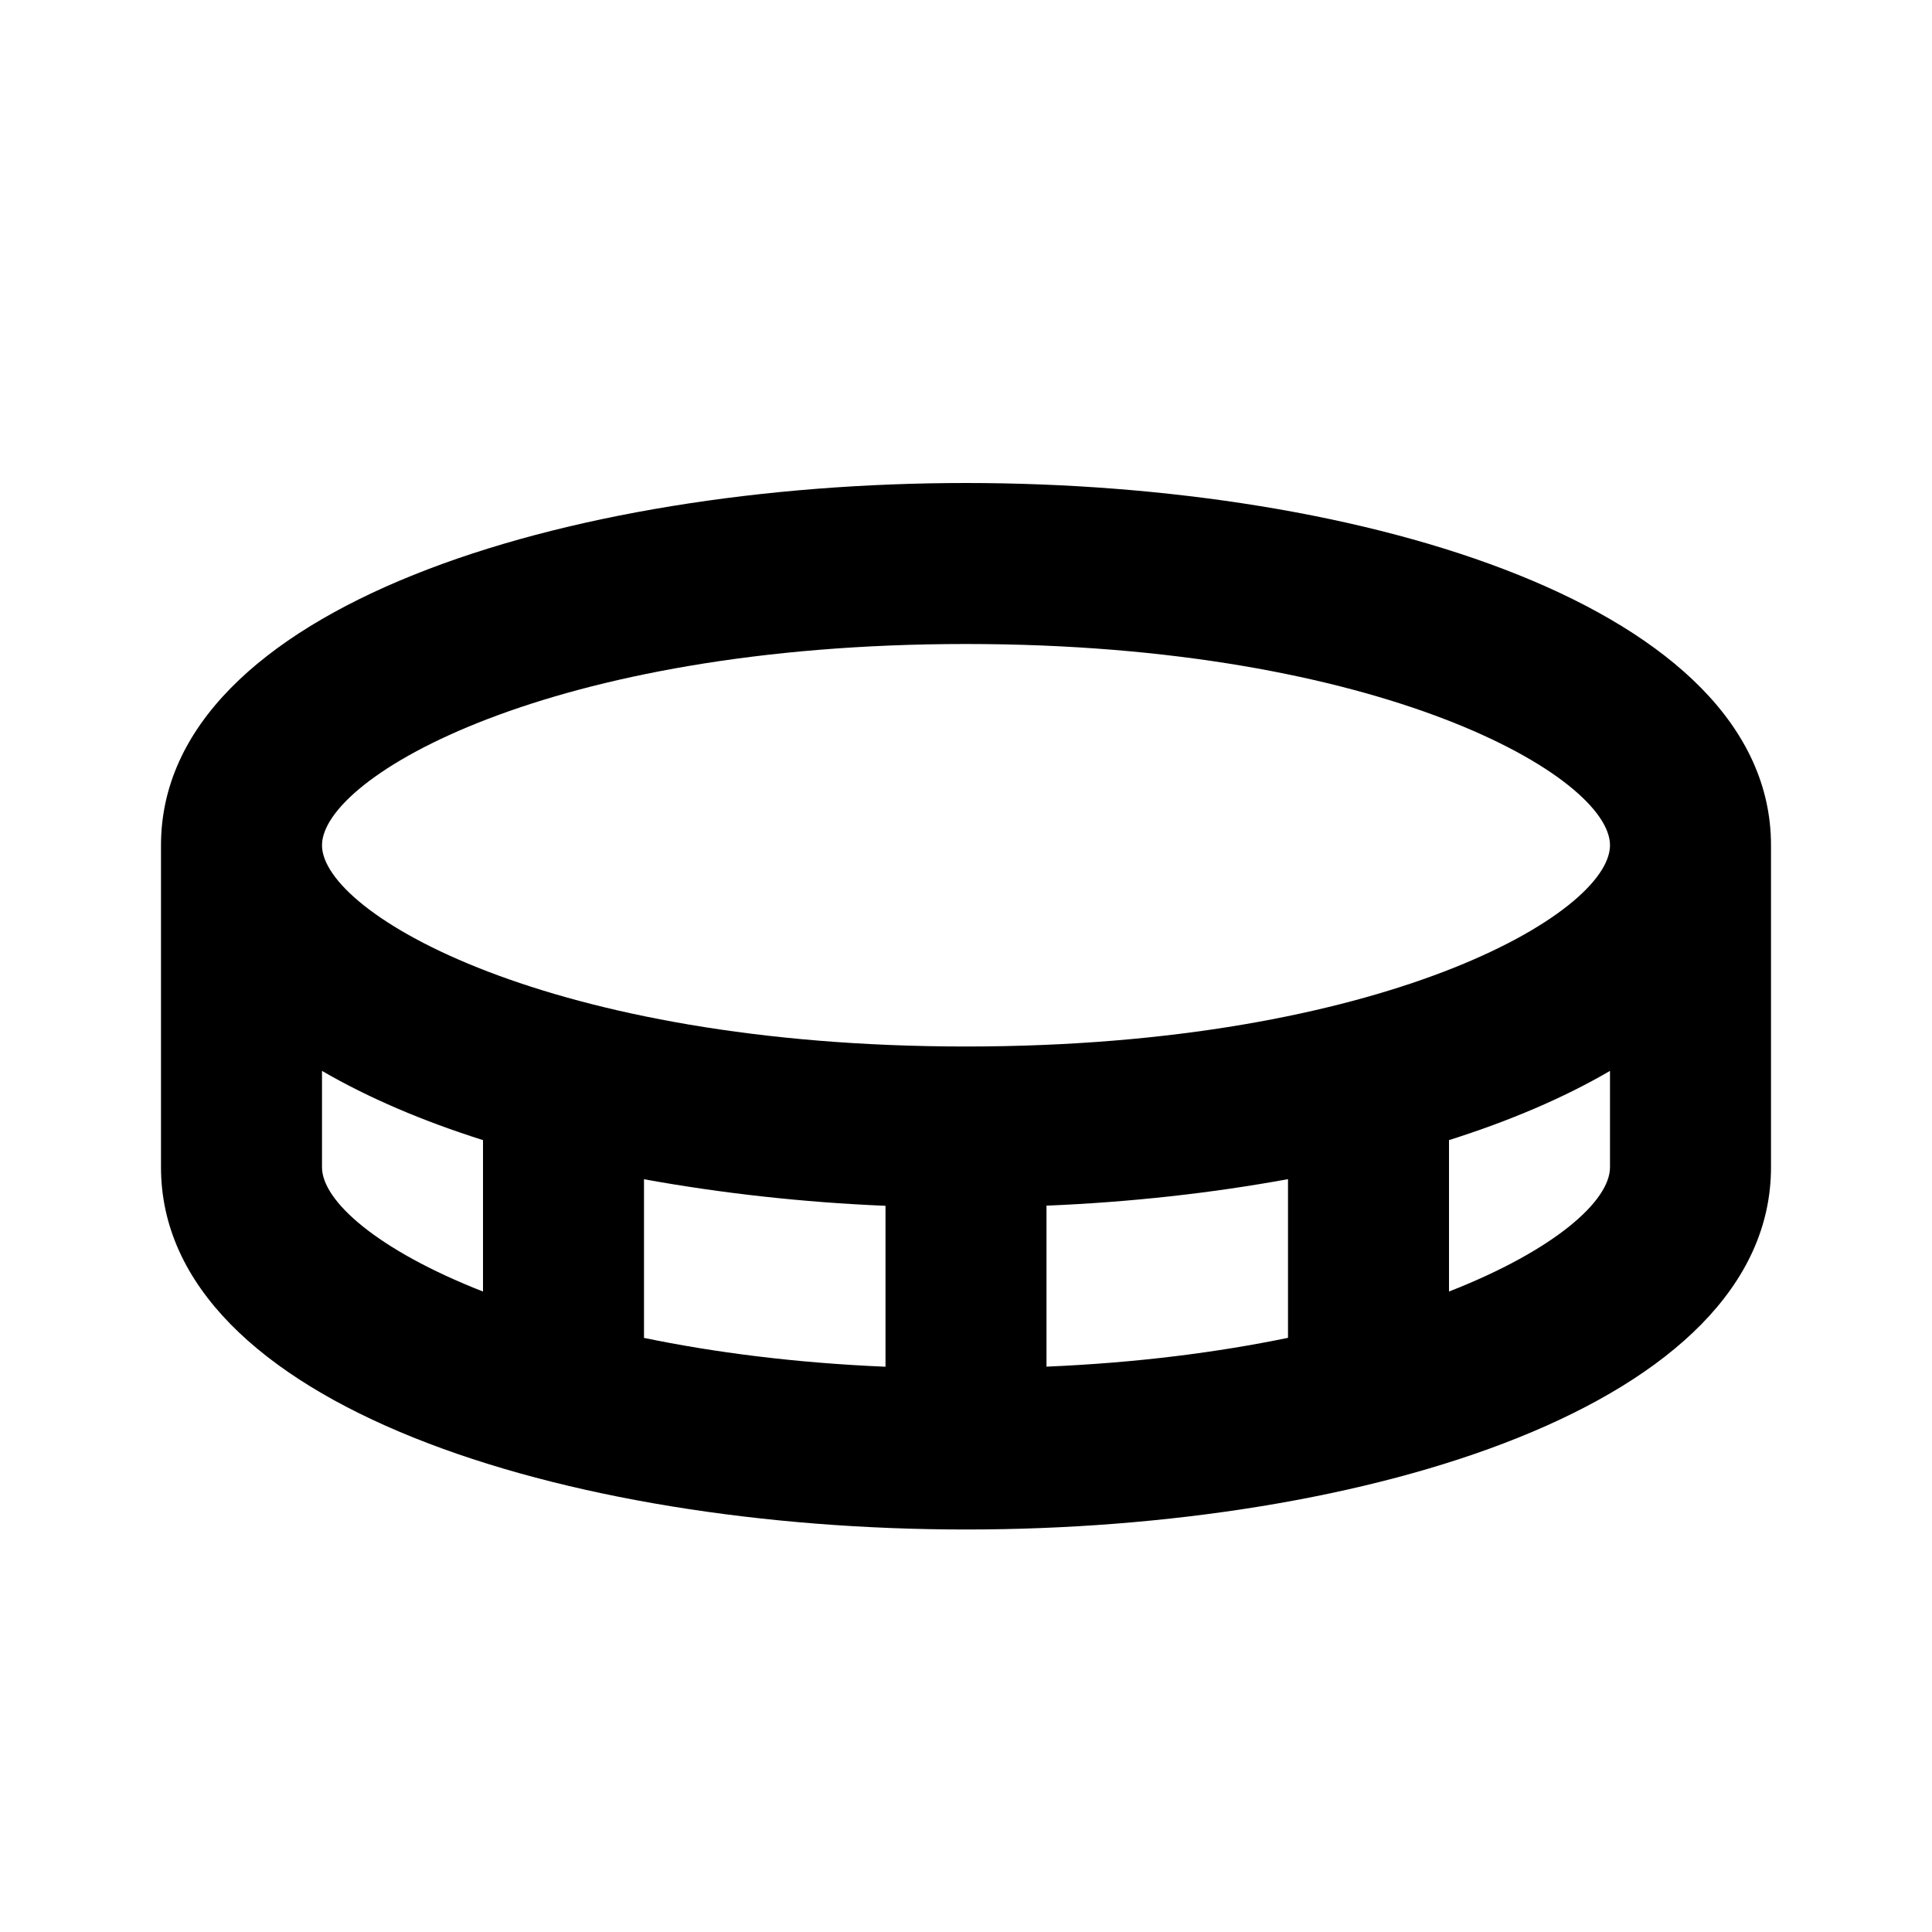 <svg xmlns="http://www.w3.org/2000/svg" width="24" height="24" viewBox="0 0 24 24"><path d="M12,6C7.03,6,2,7.546,2,10.5v4C2,17.454,7.03,19,12,19s10-1.546,10-4.5v-4C22,7.546,16.97,6,12,6z M4,14.5v-1.197 c0.576,0.335,1.251,0.623,2,0.86v1.881C4.688,15.53,4,14.918,4,14.5z M16,14.648v1.971c-0.867,0.179-1.867,0.31-3,0.358v-2 C14.028,14.935,15.041,14.823,16,14.648z M11,16.978c-1.133-0.048-2.133-0.179-3-0.358v-1.971c0.959,0.174,1.972,0.287,3,0.33 V16.978z M18,16.044v-1.881c0.749-0.237,1.424-0.524,2-0.86V14.5C20,14.918,19.313,15.53,18,16.044z M12,13c-5.177,0-8-1.651-8-2.5 S6.823,8,12,8s8,1.651,8,2.5S17.177,13,12,13z"/></svg>